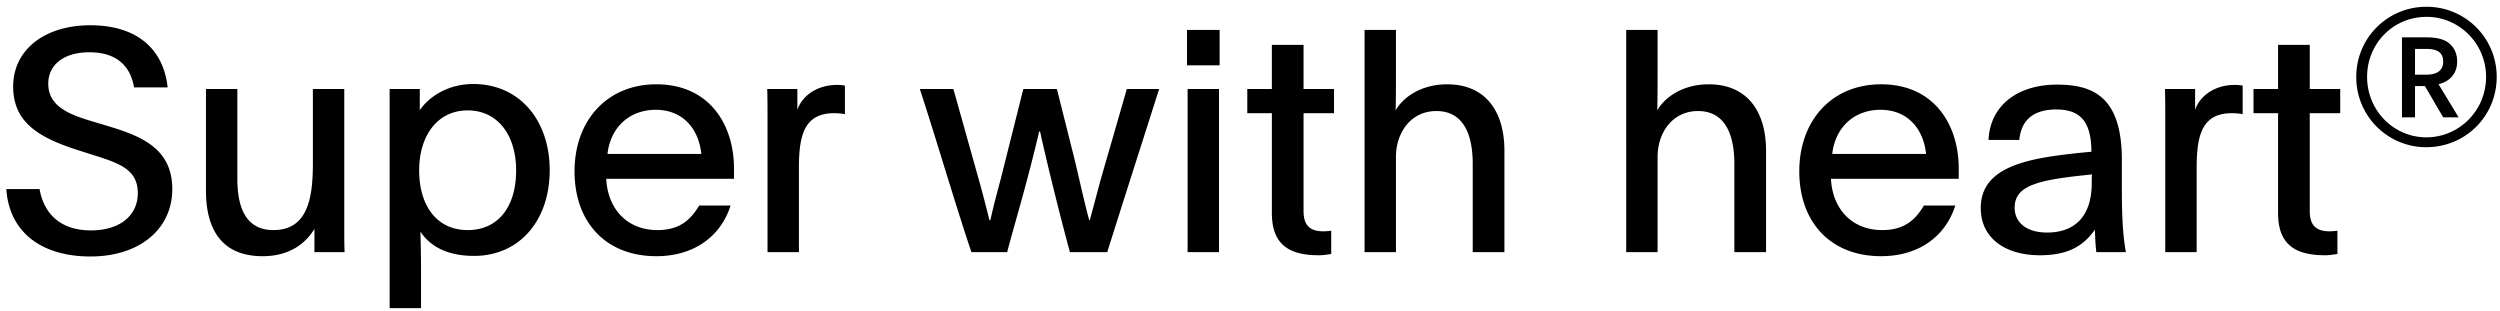 <svg width="185" height="23" viewBox="0 0 185 23" fill="none" xmlns="http://www.w3.org/2000/svg"><path d="M6.7 18.98c-3.68 0-6.025-1.84-6.232-4.99h2.46c.3 1.725 1.45 3.059 3.796 3.059 2.162 0 3.473-1.104 3.473-2.76 0-1.794-1.45-2.231-3.335-2.83l-1.081-.344C2.814 10.172.974 9.022.974 6.4c0-2.691 2.3-4.531 5.704-4.531 3.496 0 5.428 1.794 5.727 4.6H9.92c-.276-1.633-1.334-2.6-3.312-2.6-1.91 0-3.036.944-3.036 2.324 0 1.633 1.449 2.254 3.243 2.783l1.15.345c2.346.713 4.784 1.587 4.784 4.669 0 3.013-2.484 4.99-6.05 4.99zm12.727-.022c-2.806 0-4.186-1.725-4.186-4.853V6.584h2.323v6.647c0 2.369.782 3.795 2.668 3.795 2.484 0 2.921-2.254 2.921-4.9V6.585h2.323v10.258c0 .62 0 1.219.023 1.817h-2.23v-1.725c-.622 1.035-1.795 2.024-3.842 2.024zm9.406 3.84V6.585h2.231v1.564c.69-.99 2.07-1.932 3.956-1.932 3.45 0 5.658 2.714 5.658 6.37 0 3.773-2.277 6.349-5.589 6.349-2.07 0-3.289-.76-3.979-1.794 0 .069.046 1.38.046 2.829v2.829h-2.323zm5.773-5.772c2.277 0 3.588-1.748 3.588-4.416 0-2.576-1.334-4.44-3.588-4.44-2.23 0-3.588 1.864-3.588 4.44 0 2.645 1.334 4.416 3.588 4.416zm13.96 1.932c-3.726 0-6.05-2.507-6.05-6.28 0-3.771 2.416-6.44 6.05-6.44 3.933 0 5.75 2.99 5.75 6.234v.759h-9.453c.092 2.116 1.449 3.795 3.795 3.795 1.656 0 2.46-.782 3.082-1.817h2.323c-.69 2.185-2.6 3.749-5.497 3.749zm-3.611-7.567H51.9c-.207-1.91-1.403-3.266-3.381-3.266-1.886 0-3.335 1.242-3.565 3.266zm11.842 7.268V8.746c0-.76 0-1.426-.023-2.162h2.231v1.54c.391-1.126 1.564-1.84 2.921-1.84.3 0 .437.024.598.047v2.116a4.376 4.376 0 00-.805-.07c-2.185 0-2.599 1.61-2.599 4.026v6.256h-2.323zm15.088 0c-1.312-3.91-2.53-8.142-3.819-12.075h2.484l1.91 6.808c.253.897.46 1.702.759 2.898h.069c.252-1.15.505-2.047.782-3.105l1.656-6.601h2.484l1.172 4.669c.391 1.518.736 3.243 1.22 5.037h.045l.69-2.576c.23-.874.507-1.748 2.047-7.13h2.392c-1.287 4.048-2.575 8.05-3.84 12.075h-2.76c-.599-2.162-1.725-6.67-2.209-8.924h-.069c-.92 3.933-1.908 7.13-2.368 8.924h-2.645zM87.837 4.836V2.214h2.415v2.622h-2.415zm.046 13.823V6.584h2.323v12.075h-2.323zm9.73.23c-2.138 0-3.495-.713-3.495-3.128V8.378H92.3V6.584h1.817V3.318h2.346v3.266h2.254v1.794h-2.254v7.245c0 1.15.575 1.495 1.472 1.495.16 0 .437-.023.575-.046v1.725c-.345.046-.598.092-.897.092zm3.365-.23V2.214h2.323v2.645c0 1.012 0 2.438-.023 3.312.437-.805 1.702-1.932 3.818-1.932 2.737 0 4.232 1.886 4.232 4.922v7.498h-2.346v-6.532c0-2.37-.805-3.91-2.691-3.91-1.863 0-2.99 1.564-2.99 3.404v7.038h-2.323zm19.361 0V2.214h2.323v2.645c0 1.012 0 2.438-.023 3.312.437-.805 1.702-1.932 3.818-1.932 2.737 0 4.232 1.886 4.232 4.922v7.498h-2.346v-6.532c0-2.37-.805-3.91-2.691-3.91-1.863 0-2.99 1.564-2.99 3.404v7.038h-2.323zm18.857.299c-3.726 0-6.049-2.507-6.049-6.28 0-3.771 2.415-6.44 6.049-6.44 3.933 0 5.75 2.99 5.75 6.234v.759h-9.453c.092 2.116 1.449 3.795 3.795 3.795 1.656 0 2.461-.782 3.082-1.817h2.323c-.69 2.185-2.599 3.749-5.497 3.749zm-3.611-7.567h6.946c-.207-1.91-1.403-3.266-3.381-3.266-1.886 0-3.335 1.242-3.565 3.266zm15.361 7.498c-2.53 0-4.37-1.242-4.37-3.496 0-2.6 2.484-3.45 5.681-3.887a50.41 50.41 0 012.507-.276c0-2.438-1.012-3.128-2.599-3.128-1.748 0-2.599.828-2.737 2.254h-2.277c.115-2.576 2.185-4.094 5.06-4.094 2.599 0 4.807.828 4.807 5.566v2.346c0 1.955.092 3.38.299 4.485h-2.185c-.069-.483-.069-.782-.115-1.656-.92 1.31-2.139 1.886-4.071 1.886zm.529-1.68c2.162 0 3.312-1.31 3.312-3.656 0-.3 0-.506.023-.644-3.933.39-5.727.782-5.727 2.46 0 1.128.92 1.84 2.392 1.84zm8.755 1.45V8.746c0-.76 0-1.426-.023-2.162h2.231v1.54c.391-1.126 1.564-1.84 2.921-1.84.299 0 .437.024.598.047v2.116a4.376 4.376 0 00-.805-.07c-2.185 0-2.599 1.61-2.599 4.026v6.256h-2.323zm11.842.23c-2.139 0-3.496-.713-3.496-3.128V8.378h-1.817V6.584h1.817V3.318h2.346v3.266h2.254v1.794h-2.254v7.245c0 1.15.575 1.495 1.472 1.495.161 0 .437-.023.575-.046v1.725c-.345.046-.598.092-.897.092zm7.467-7.995a5.174 5.174 0 01-5.175-5.203 5.169 5.169 0 015.203-5.189 5.174 5.174 0 015.189 5.189c0 2.898-2.305 5.202-5.217 5.202zm.014-.732c2.429 0 4.416-1.987 4.416-4.471 0-2.47-1.987-4.444-4.402-4.444-2.47 0-4.402 1.974-4.402 4.444 0 2.456 1.932 4.471 4.388 4.471zm-1.808-1.477v-5.92h1.794c.58 0 1.146.07 1.573.345.456.318.718.815.718 1.422 0 1.02-.662 1.532-1.38 1.697l1.49 2.456h-1.145l-1.352-2.318h-.732v2.318h-.966zm.966-3.16h.842c.759 0 1.242-.29 1.242-.966 0-.704-.483-.938-1.242-.938h-.842v1.904z" fill="#000"/></svg>